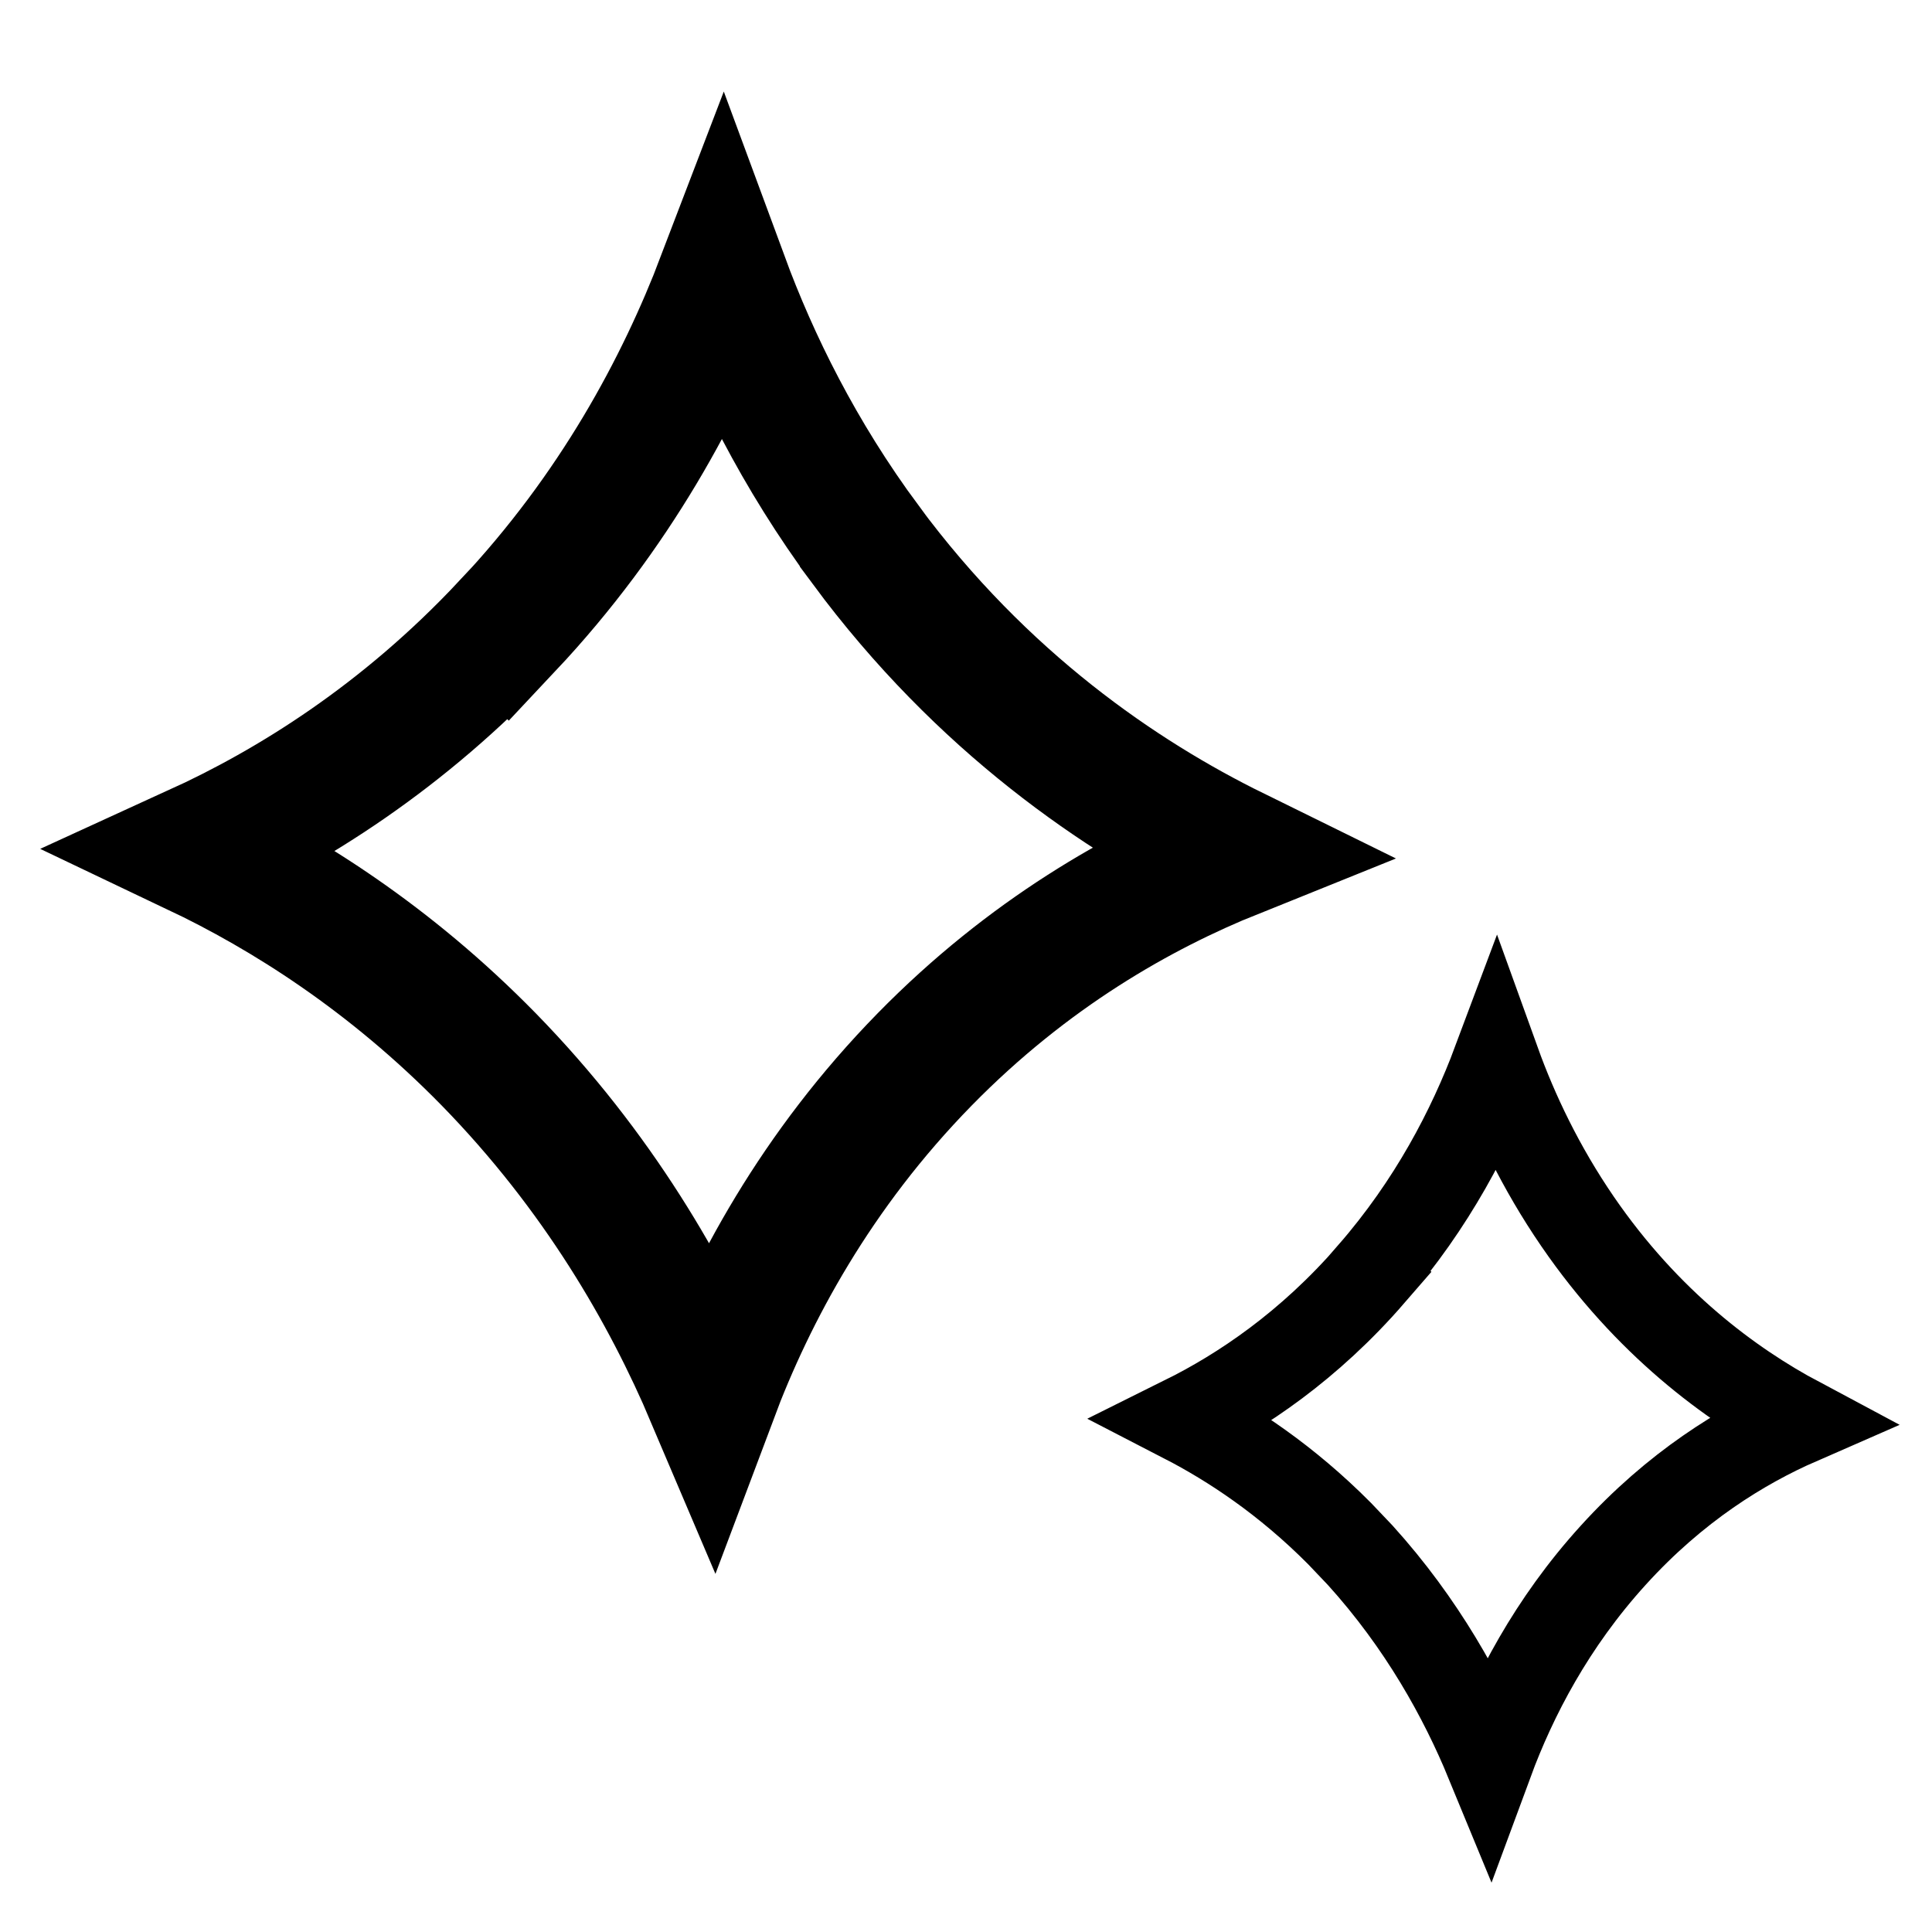 <svg width="22" height="22" viewBox="0 0 22 22" fill="none" xmlns="http://www.w3.org/2000/svg">
<path d="M8.23 3.176C8.581 4.127 9.096 5.175 9.858 6.204V6.205C11.184 7.997 12.76 9.069 14.057 9.707C12.978 10.141 11.71 10.859 10.531 12.062C9.293 13.326 8.551 14.713 8.104 15.903C7.599 14.714 6.809 13.337 5.565 12.063L5.564 12.062C4.435 10.909 3.249 10.164 2.232 9.68C3.311 9.187 4.588 8.398 5.776 7.128L5.777 7.129C7.003 5.825 7.758 4.412 8.23 3.176Z" stroke="black" stroke-width="1.5" stroke-miterlimit="10"/>
<path d="M17.038 12.092C17.246 12.669 17.542 13.293 17.964 13.909C18.758 15.066 19.703 15.763 20.485 16.18C19.835 16.464 19.076 16.932 18.371 17.709C17.668 18.482 17.232 19.325 16.959 20.064C16.655 19.326 16.193 18.488 15.488 17.709V17.709L15.253 17.462C14.649 16.854 14.029 16.444 13.487 16.164C14.137 15.841 14.905 15.329 15.617 14.507L15.616 14.506C16.308 13.712 16.752 12.856 17.038 12.092Z" stroke="black" stroke-miterlimit="10"/>
</svg>
